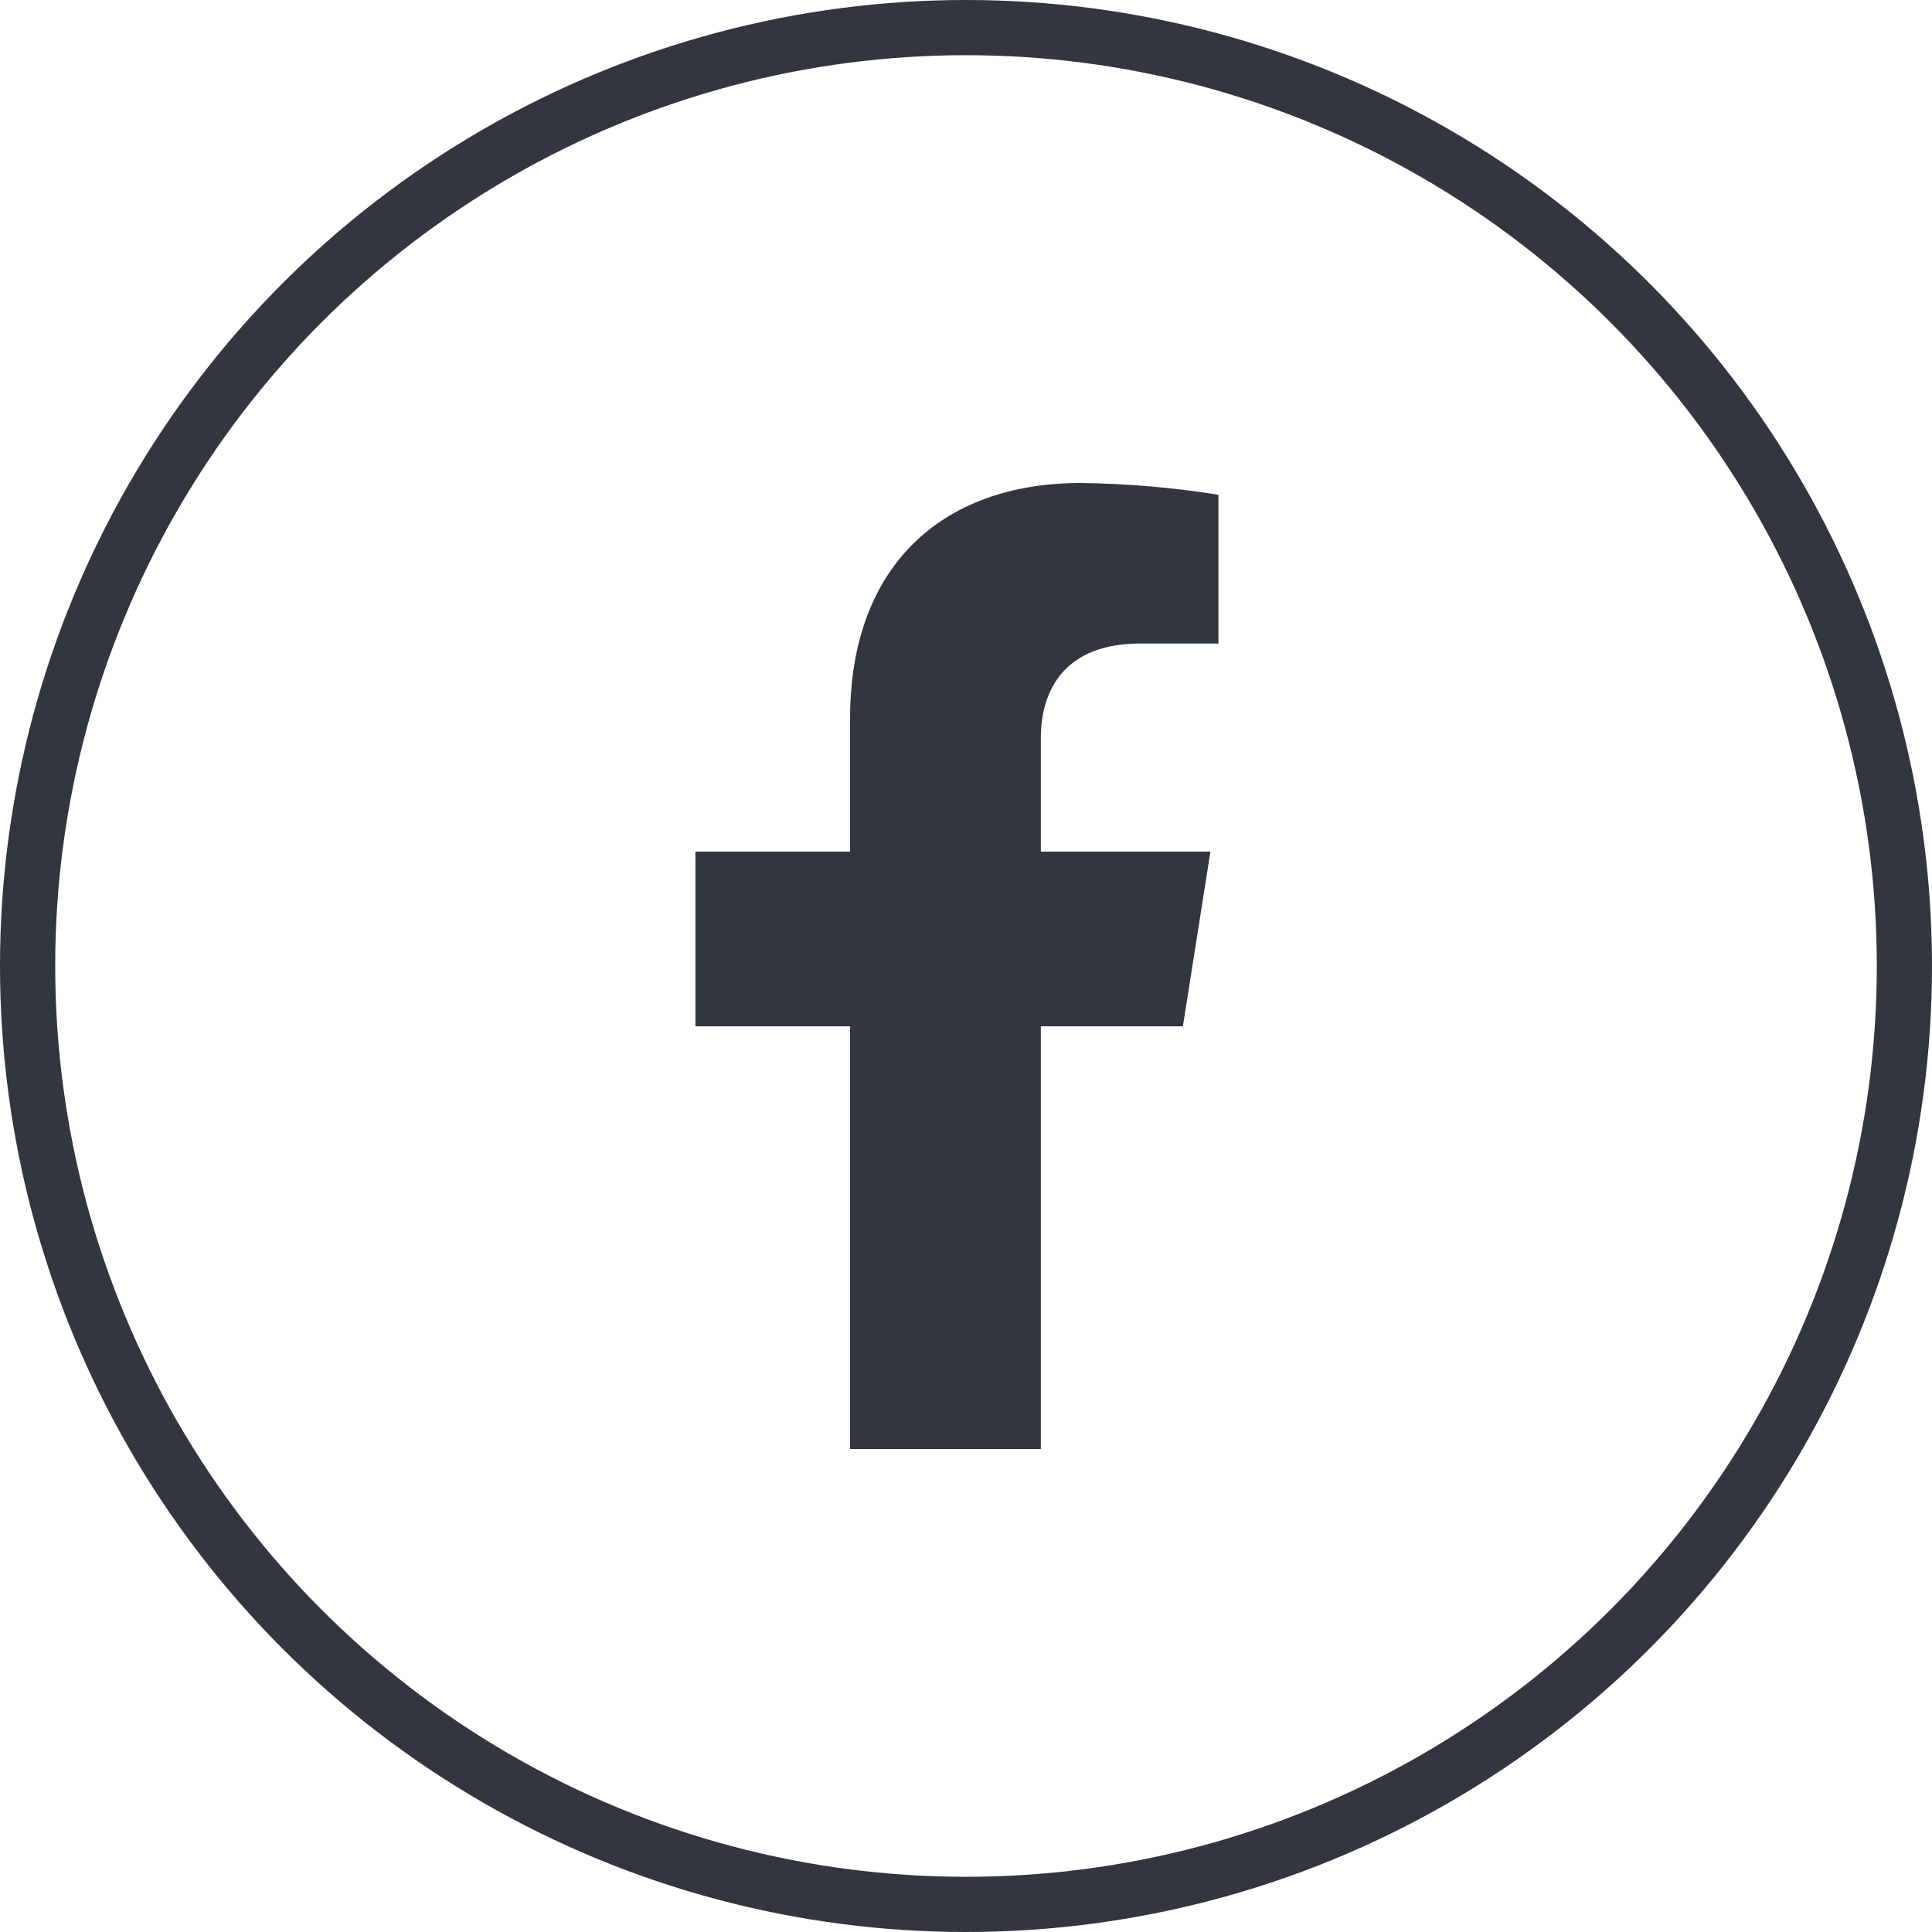 <svg width="35" height="35" viewBox="0 0 35 35" fill="none" xmlns="http://www.w3.org/2000/svg">
<circle cx="17.5" cy="17.5" r="17" stroke="#32363E"/>
<path d="M21.429 18.593L21.928 15.428H18.856V13.37C18.856 12.504 19.285 11.658 20.656 11.658H22.073V8.963C21.248 8.831 20.415 8.76 19.579 8.75C17.051 8.75 15.4 10.268 15.4 13.014V15.428H12.598V18.593H15.4V26.25H18.856V18.593H21.429Z" fill="#32363E"/>
</svg>
